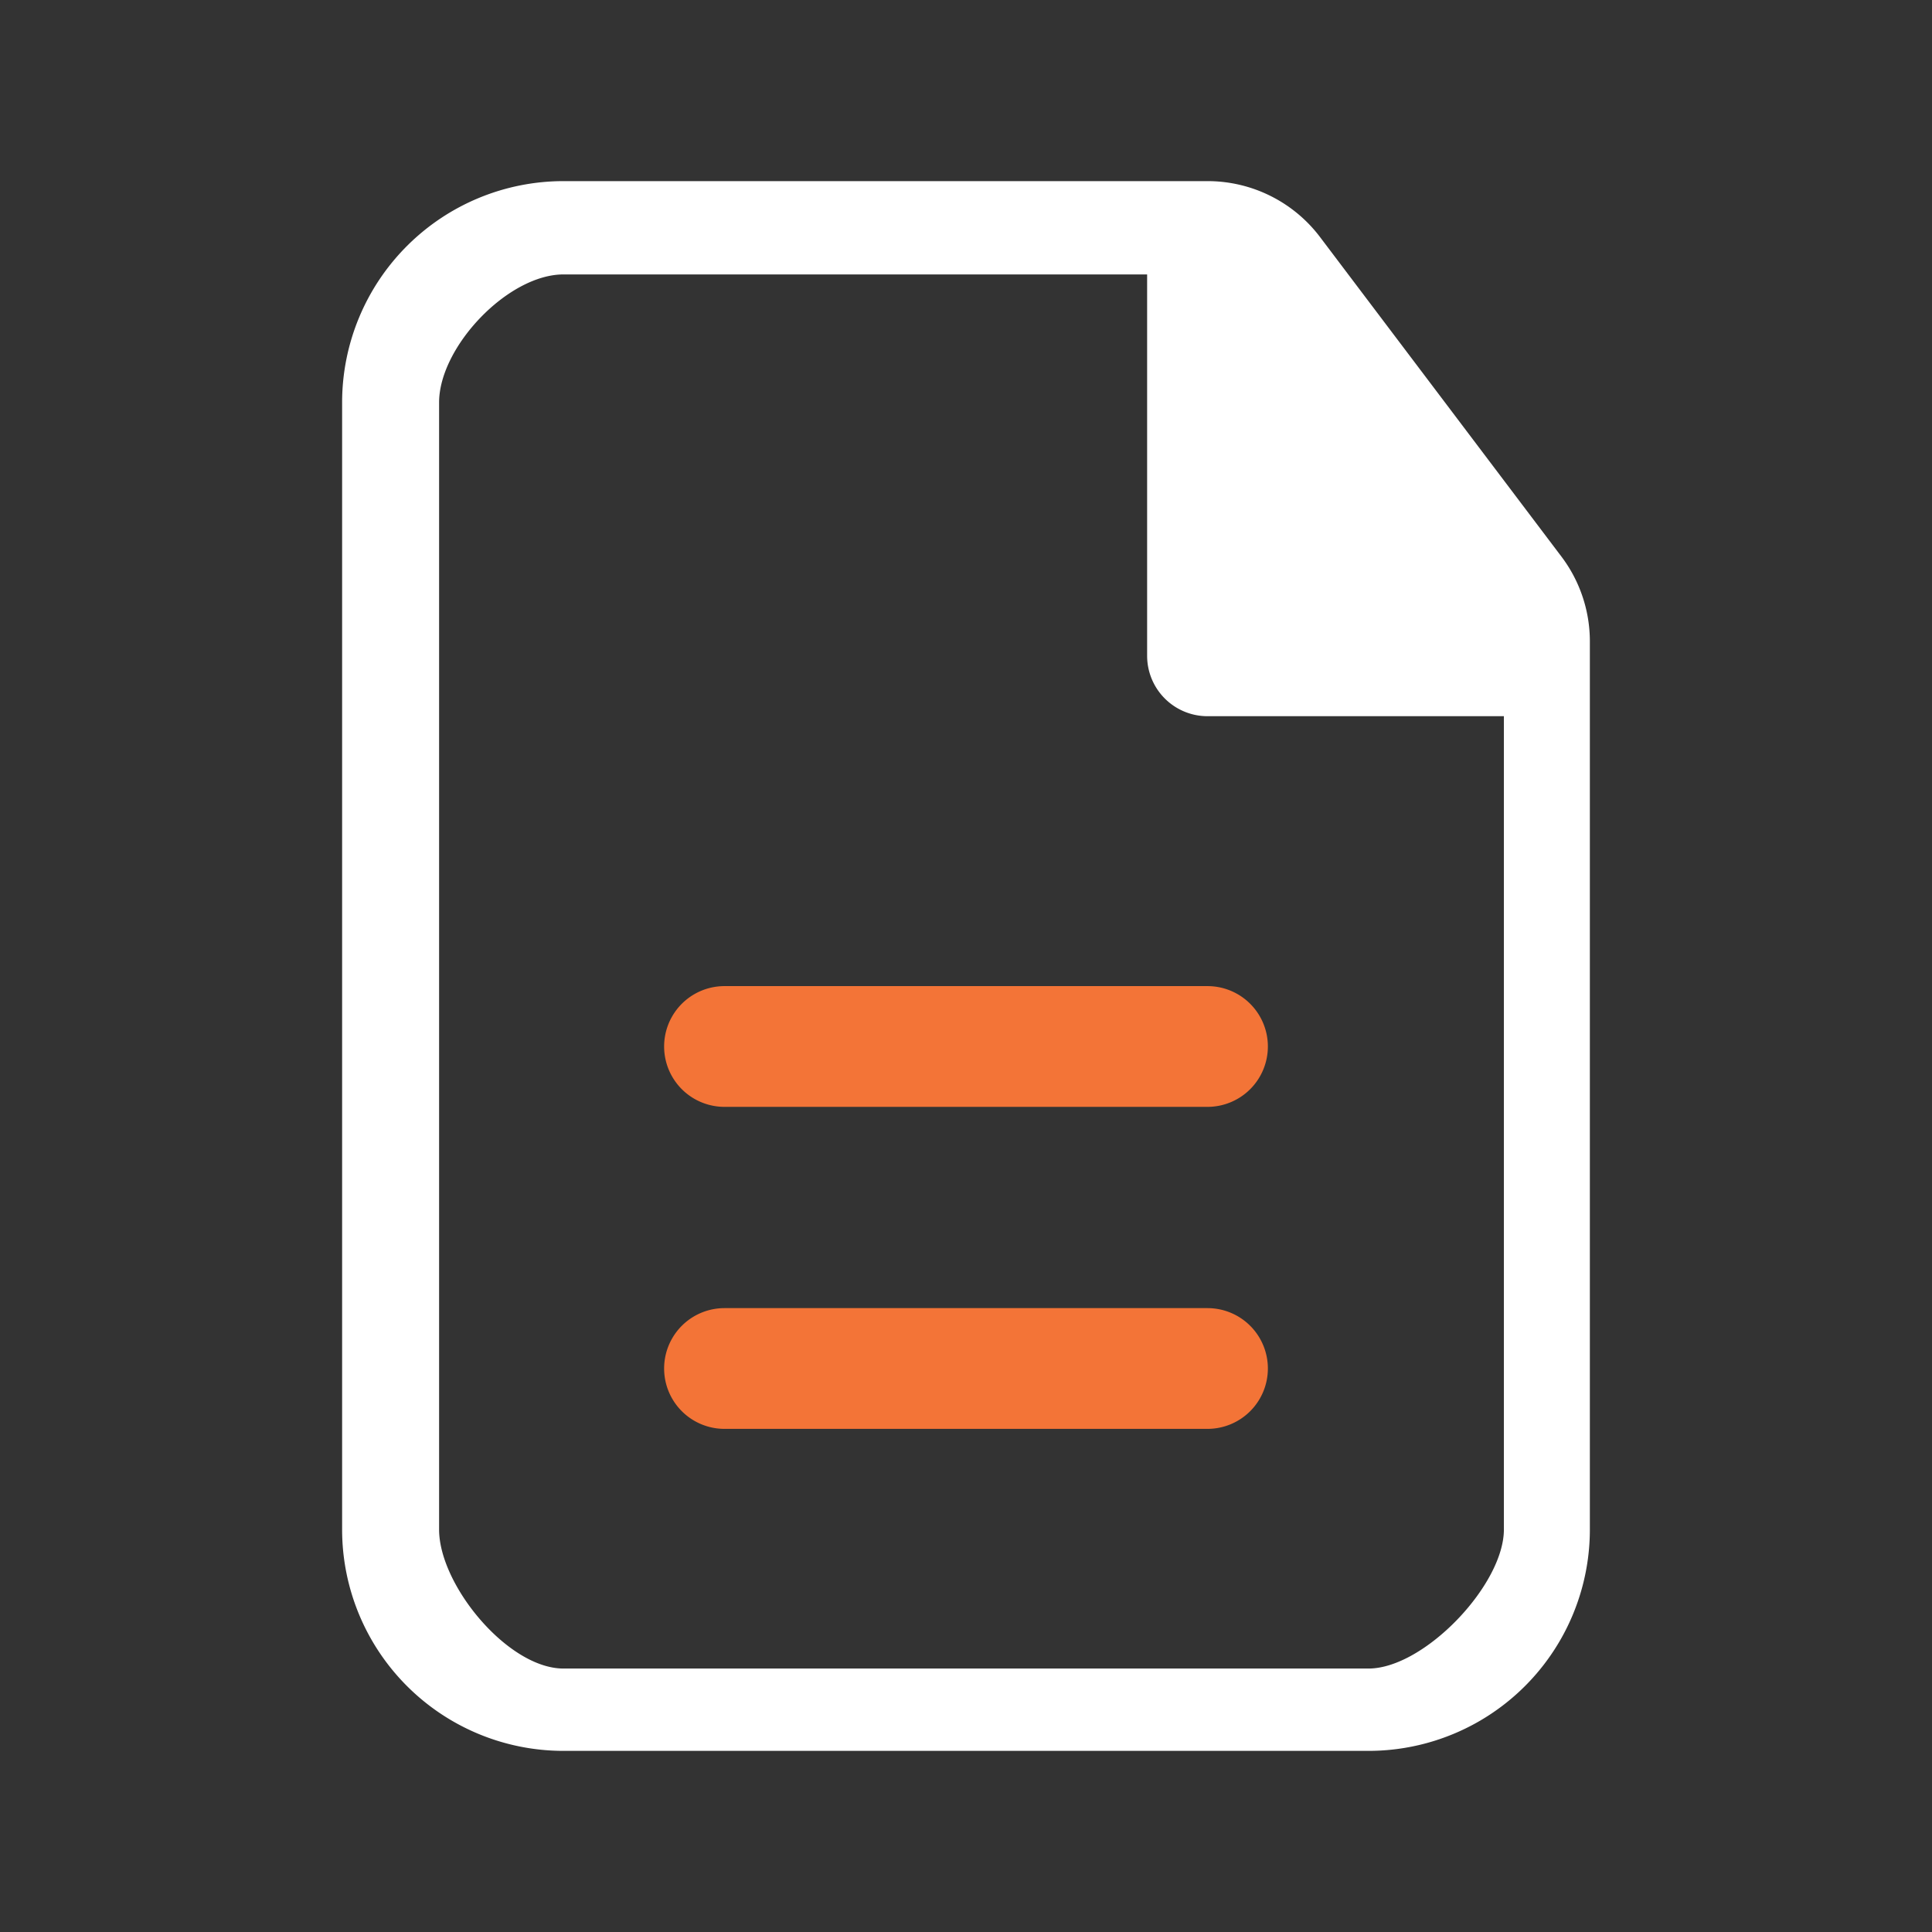 <?xml version="1.0" encoding="UTF-8"?>
<svg xmlns="http://www.w3.org/2000/svg" width="88" height="88" fill="none">
  <rect width="100%" height="100%" fill="#333333" stroke="none"/>
  <g clip-path="url(#a)">
    <path d="M57.75 47.666a2.75 2.75 0 0 0-2.75-2.75H33a2.75 2.75 0 1 0 0 5.5h22a2.75 2.75 0 0 0 2.75-2.75zm0 14.667a2.75 2.75 0 0 0-2.75-2.75H33a2.75 2.75 0 1 0 0 5.5h22a2.75 2.75 0 0 0 2.75-2.75z" fill="#F37437"></path>
    <path fill-rule="evenodd" clip-rule="evenodd" d="M25.666 8.25a10.084 10.084 0 0 0-10.083 10.083v51.334A10.084 10.084 0 0 0 25.666 79.75h36.667a10.083 10.083 0 0 0 10.083-10.083V29.216a6.406 6.406 0 0 0-1.298-3.868l-10.992-14.55a6.418 6.418 0 0 0-5.119-2.548h-29.34zM20 18.333c0-2.53 3.136-5.833 5.666-5.833H52.25v17.372a2.751 2.751 0 0 0 2.75 2.75h13.5v37.045c0 2.53-3.637 6.333-6.167 6.333H25.666C23.136 76 20 72.197 20 69.667V18.333z" fill="#fff"></path>
  </g>
  <defs>
    <clipPath id="a">
      <path fill="#fff" d="M0 0h88v88H0z"></path>
    </clipPath>
  </defs>
</svg>
